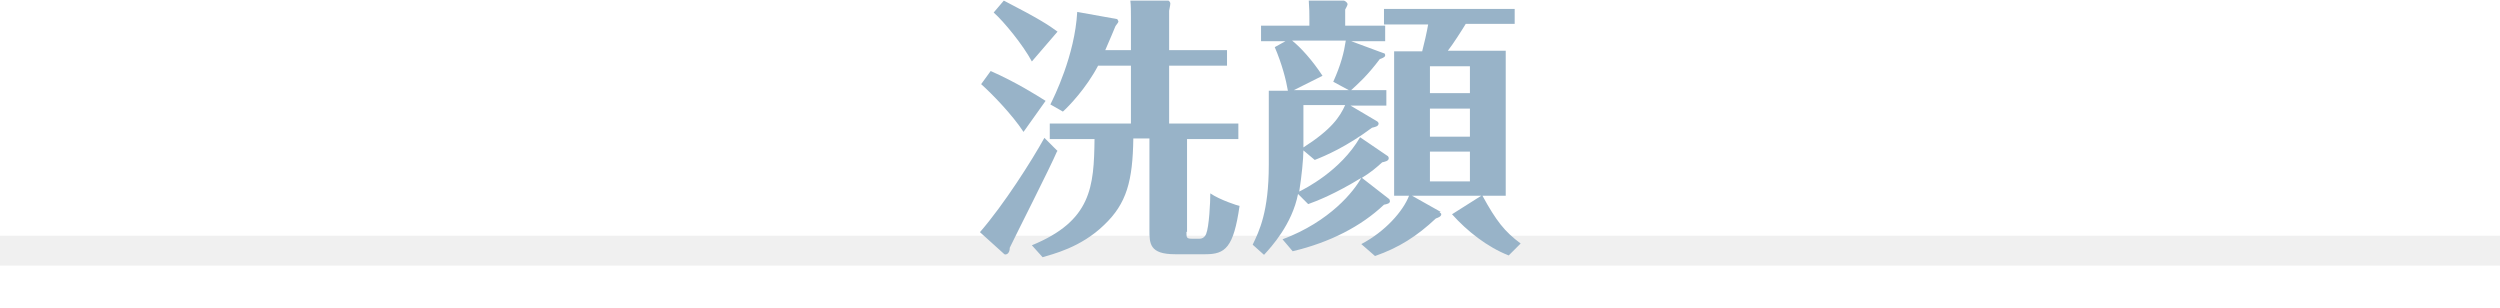 <?xml version="1.0" encoding="UTF-8"?>
<svg id="uuid-f97e4858-7f37-464f-ba2c-38b9e961c7e5" data-name="レイヤー 1" xmlns="http://www.w3.org/2000/svg" xmlns:xlink="http://www.w3.org/1999/xlink" viewBox="0 0 418.9 51.6" width="418.9" height="51.6">
  <defs>
    <style>
      .uuid-2f53cd0d-28d4-4a40-af87-a1f497cf2d93, .uuid-dc097a06-31d5-4770-a037-43b10158fe38 {
        fill: none;
      }

      .uuid-dc097a06-31d5-4770-a037-43b10158fe38 {
        stroke: #ccc;
        stroke-width: 5px;
      }

      .uuid-f39d34b8-876d-491c-b6a9-91e8e281cbf7 {
        clip-path: url(#uuid-a4d54add-02b6-48ca-a440-aafc0e17830e);
      }

      .uuid-db10400d-2b7c-4de9-8b89-0e47299135b8 {
        fill: #98b3c8;
      }

      .uuid-be5b13a2-d989-4219-95a1-04c24b6a0f87 {
        opacity: .3;
      }
    </style>
    <clipPath id="uuid-a4d54add-02b6-48ca-a440-aafc0e17830e">
      <rect class="uuid-2f53cd0d-28d4-4a40-af87-a1f497cf2d93" y="32.5" width="418.9" height="19.1"/>
    </clipPath>
  </defs>
  <g class="uuid-be5b13a2-d989-4219-95a1-04c24b6a0f87">
    <g class="uuid-f39d34b8-876d-491c-b6a9-91e8e281cbf7">
      <line class="uuid-dc097a06-31d5-4770-a037-43b10158fe38" y1="42" x2="418.9" y2="42"/>
    </g>
  </g>
  <g>
    <path class="uuid-db10400d-2b7c-4de9-8b89-0e47299135b8" d="M177.1,25.4c-1.1,2.6-6.8,13.8-7.9,16.1,0,1.2-.8,1.2-.9,1.1l-4.1-3.7c4-4.6,8.7-12,10.8-15.8l2.2,2.2ZM171.5,22.1c-1.9-2.9-5.3-6.4-7.1-8l1.6-2.2c4.3,1.9,7.6,4,9.2,5l-3.7,5.2ZM172.9,10.3c-1.5-2.8-4.7-6.7-6.4-8.2l1.7-2c6,3.1,7.5,4.1,9,5.2l-4.3,5ZM198.8,38.8c0,1,0,1.2.9,1.2h1.3c.5,0,.9-.3,1.1-.8.5-1.2.7-5.3.7-6.8,1.6,1.1,4.7,2.1,4.9,2.1-1,7-2.4,8.1-5.7,8.1h-5.1c-4.3,0-4.3-1.8-4.3-4.1v-15.3h-2.7c-.1,7.1-1.1,10.9-4.9,14.5-3.9,3.8-8.7,4.9-10.3,5.4l-1.8-2c10-4.1,10.4-9.8,10.5-17.8h-7.5v-2.6h13.6v-9.7h-5.5c-2,3.8-4.9,6.8-5.9,7.7l-2.1-1.2c.6-1.2,4.1-8.2,4.5-15.5l6.7,1.2s.2.3.2.4c0,.2-.4.6-.5.8-.4,1-.8,1.9-1.7,4h4.3V2.8c0-.8,0-2-.1-2.7h6.4c0,0,.3.2.3.5s-.2,1.1-.2,1.2v6.6h9.7v2.6h-9.7v9.7h11.6v2.6h-8.6v15.6Z"/>
    <path class="uuid-db10400d-2b7c-4de9-8b89-0e47299135b8" d="M232.5,26.1c0,0,.2.2.2.4,0,.5-.7.6-1.1.7-1,.9-1.8,1.6-3.4,2.6l4.5,3.5c.1,0,.2.3.2.4,0,.4-.5.5-1,.6-3.8,3.6-9,6.3-15.3,7.8l-1.7-2c8-3,12-8.1,13.2-10.3-4.4,2.7-7.5,3.9-8.9,4.4l-1.7-1.7c-1,5.1-4.5,8.9-5.7,10.2l-1.9-1.7c1.1-2.3,2.7-5.5,2.7-13.4v-12.4h3.2c-.3-1.8-1-4.5-2.2-7.3l1.8-1h-4.1v-2.6h8.1v-1.4c0-.9,0-1.1-.1-2.8h5.9c.3.1.6.4.6.6s-.3.7-.4.9v2.7h6.7v2.6h-5.7l5.4,2c.3,0,.3.3.3.4,0,.3-.6.5-.9.6-2.1,2.8-3.7,4.2-4.8,5.2h5.9v2.6h-6l4.4,2.6c.2.1.3.3.3.4,0,.5-.7.6-1.1.7-4.3,3.2-7.8,4.7-9.6,5.4l-1.9-1.6c0,1.4-.3,4.4-.7,6.9.8-.4,6.9-3.4,10.2-9.1l4.7,3.2ZM216.5,6.8c1.4,1.1,3.4,3.3,5.1,5.9l-4.8,2.4h9.2l-2.6-1.4c1.3-2.9,1.8-4.9,2.1-6.9h-9.1ZM218.4,23.4c0,.4,0,.8,0,1.3,4.7-3,6.1-5.1,7-7.1h-7v5.8ZM241.2,35.6c0,0,.3.1.3.3,0,.4-.6.6-.9.7-3.2,3-6.2,4.9-10.2,6.3l-2.3-2c4-2.1,7-5.5,8-8.1h-2.5V8.6h4.7c.3-1.1.8-3.3,1-4.5h-7.4V1.5h21.9v2.5h-8.2c-.6,1-2.2,3.5-3,4.5h9.7v24.3h-3.9c2.3,4.2,3.7,6,6.4,8l-2,2c-3.6-1.4-7-4.1-9.5-6.9l4.9-3.1h-11.6l4.8,2.7ZM246.3,15.6v-4.5h-6.7v4.5h6.7ZM239.6,18.2v4.7h6.7v-4.7h-6.7ZM239.6,25.4v5h6.7v-5h-6.7Z"/>
  </g>
</svg>